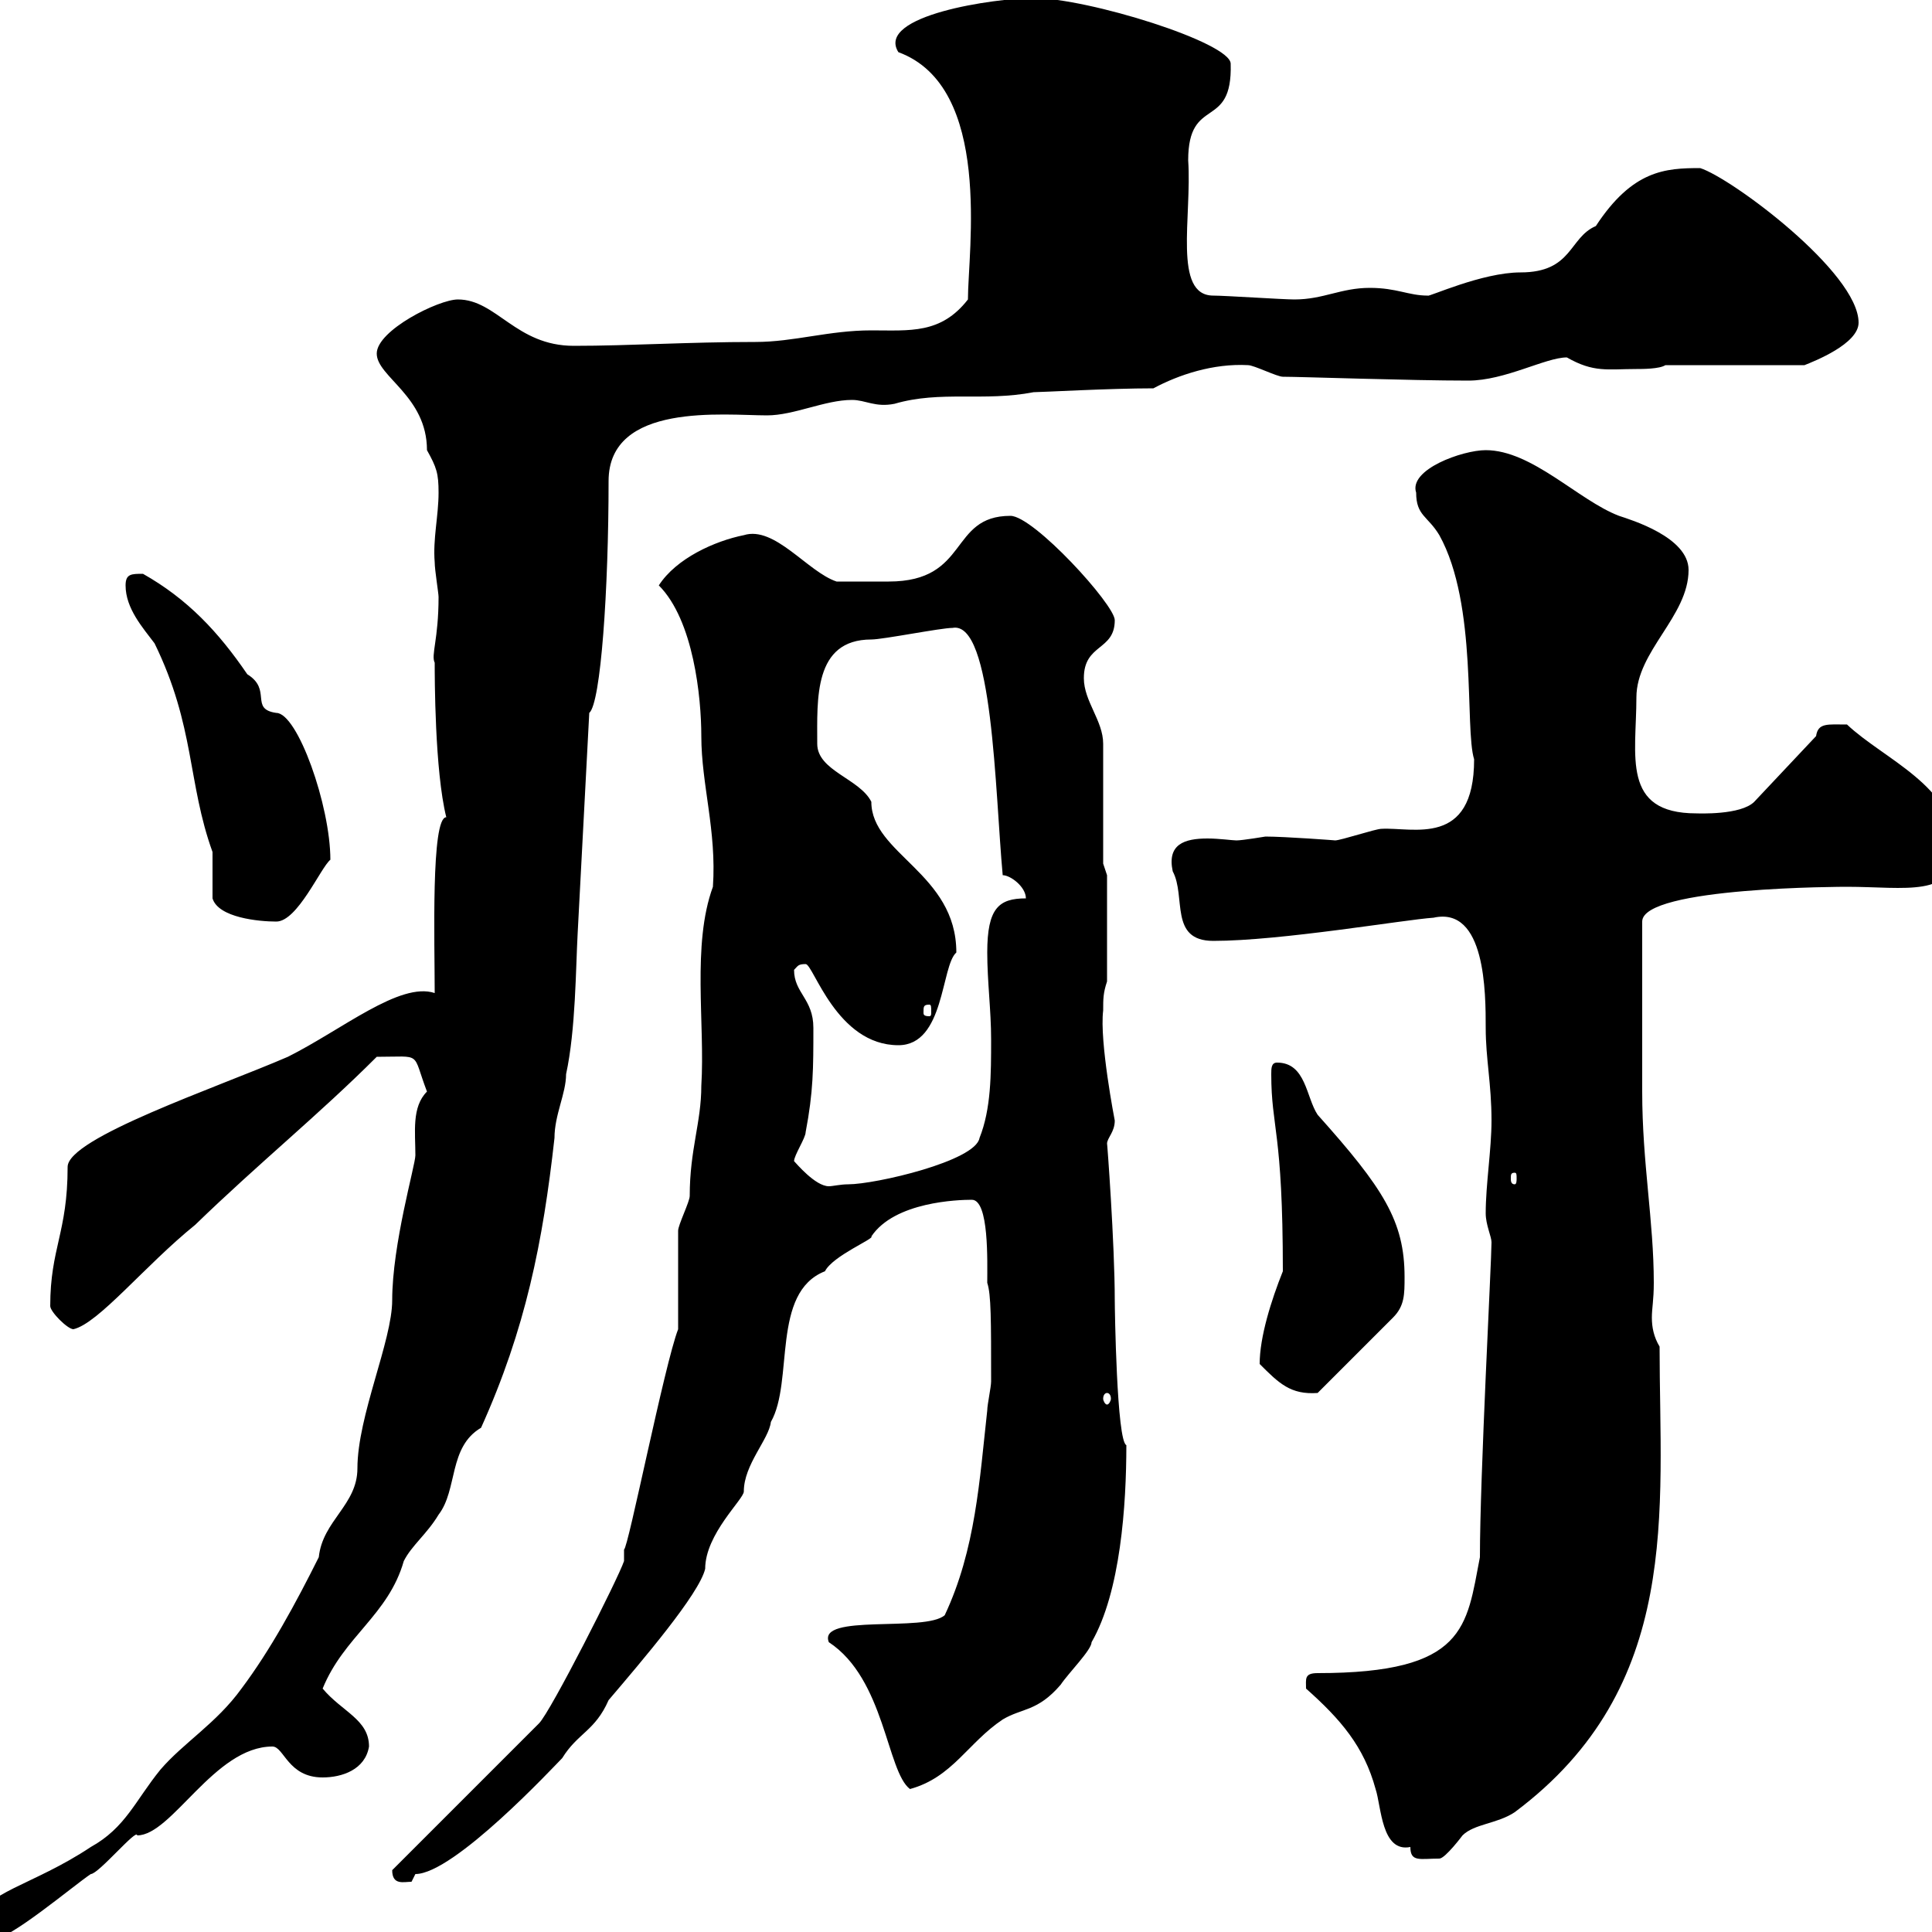 <svg xmlns="http://www.w3.org/2000/svg" xmlns:xlink="http://www.w3.org/1999/xlink" width="300" height="300"><path d="M-3 298.20C-3 299.40-2.10 301.20-1.20 301.20C1.50 301.20 11.40 292.80 14.10 291C15.30 291 21.30 283.80 21.30 285C26.70 285 33.30 271.20 42.30 271.20C44.10 271.20 44.70 276 50.10 276C53.10 276 56.70 274.80 57.30 271.20C57.30 267 53.10 265.80 50.10 262.20C53.40 254.10 60.30 250.80 62.70 242.40C63.90 240 66.30 238.20 68.10 235.20C71.10 231.30 69.60 224.70 74.70 221.70C81.60 206.40 84.30 192.90 86.10 176.70C86.10 173.10 87.90 169.80 87.90 166.80C89.40 159.90 89.40 150.30 89.70 144.90L91.50 110.70C93.30 109.20 94.50 91.50 94.50 74.70C94.50 62.40 112.50 64.50 119.10 64.50C123.30 64.50 128.10 62.10 132.30 62.10C134.40 62.10 135.90 63.30 138.90 62.70C146.10 60.60 152.70 62.40 160.50 60.90C161.70 60.90 172.20 60.30 179.10 60.30C183 58.20 188.40 56.40 193.80 56.70C194.70 56.70 198.30 58.50 199.20 58.50C201.90 58.50 219 59.10 228 59.10C233.70 59.10 240 55.50 243.30 55.50C247.50 57.90 249.60 57.30 254.10 57.30C255 57.30 257.70 57.30 258.60 56.70L280.20 56.70C281.70 56.10 288.60 53.40 288.60 50.10C288.60 42.30 268.80 27.60 264 26.10C258.60 26.10 253.50 26.40 247.80 35.10C243.60 36.90 244.20 42.30 236.10 42.30C230.10 42.30 221.70 46.20 221.70 45.90C218.70 45.90 216.90 44.70 212.70 44.70C208.20 44.70 205.50 46.50 201 46.50C199.20 46.50 190.20 45.90 188.40 45.90C182.10 45.90 185.10 33.60 184.50 24.90C184.50 14.70 191.40 20.40 191.10 9.90C191.10 6.60 168.90-0.30 160.50-0.30C154.50-0.30 135.90 2.40 139.50 8.10C154.20 13.50 150.30 39 150.30 46.50C146.10 51.90 141.30 51.30 135.30 51.30C128.70 51.30 123.30 53.10 117.30 53.10C106.80 53.10 97.80 53.70 89.10 53.70C80.10 53.70 77.10 46.50 71.10 46.50C68.10 46.50 58.50 51.30 58.50 54.90C58.50 58.50 66.30 61.50 66.30 69.90C67.80 72.60 68.10 73.50 68.10 76.50C68.10 80.10 67.20 83.70 67.50 87.30C67.50 88.50 68.10 92.10 68.10 92.70C68.10 99.30 66.90 101.70 67.50 102.90C67.50 105 67.50 119.70 69.30 126.90C66.90 126.90 67.50 146.40 67.50 154.20C62.10 152.40 53.10 159.90 44.70 164.10C33.60 168.90 10.50 176.70 10.50 181.20C10.50 191.40 7.80 193.80 7.80 202.80C7.80 203.70 10.50 206.40 11.40 206.40C15.30 205.50 22.50 196.50 30.30 190.20C40.20 180.60 49.50 173.10 58.50 164.10C65.70 164.10 63.90 163.20 66.30 169.50C63.90 171.90 64.50 175.80 64.50 179.40C64.50 180.90 60.90 193.20 60.90 201.90C60.90 208.20 55.50 219.90 55.50 228C55.50 233.70 50.10 236.10 49.50 241.80C45.90 249 42 256.20 37.50 262.20C33.60 267.60 28.50 270.60 24.90 274.80C21 279.60 19.50 283.80 14.10 286.80C5.10 292.80-3 294-3 298.20ZM60.90 290.40C60.90 292.80 62.70 292.20 63.90 292.20C63.90 292.20 64.50 291 64.50 291C70.50 291 86.10 274.20 87.30 273C89.70 269.10 92.40 268.80 94.50 264C99.60 258 108.60 247.50 109.50 243.60C109.50 238.20 115.50 232.80 115.50 231.60C115.50 227.40 119.40 223.50 119.70 220.80C123.30 214.50 119.70 200.70 128.10 197.40C129.30 195 135.90 192.30 135.30 192C138.90 186.60 148.80 186.30 150.90 186.30C153.60 186.30 153.30 195.90 153.30 199.20C153.90 201 153.90 204.90 153.90 214.50C153.90 215.40 153.30 218.10 153.30 219C152.10 229.80 151.50 240.60 146.70 250.80C143.70 253.50 126.90 250.50 128.70 255C137.40 260.70 137.70 275.10 141.30 277.80C147.90 276 150.30 270.60 155.70 267C158.70 265.20 161.10 265.80 164.70 261.60C165.90 259.80 169.50 256.20 169.50 255C174 247.20 174.90 233.70 174.90 224.40C173.40 223.80 173.10 203.10 173.10 201.90C173.10 193.20 171.90 177 171.90 177.60C171.90 176.70 173.10 175.80 173.10 174C173.10 174 170.70 161.70 171.30 156.90C171.30 155.10 171.30 154.20 171.90 152.40L171.90 135.90L171.30 134.10L171.30 115.50C171.30 111.90 168.30 108.90 168.30 105.30C168.30 99.90 173.10 101.10 173.10 96.30C173.10 93.90 160.50 80.10 156.90 80.10C147.30 80.10 150.60 90.30 138 90.30C134.70 90.30 131.10 90.30 129.90 90.30C125.40 88.80 120.30 81.60 115.50 83.10C111 84 105 86.70 102.30 90.90C107.70 96.30 108.90 108.30 108.90 114.30C108.90 121.80 111.30 129 110.70 137.70C107.40 146.70 109.50 159 108.90 168.60C108.90 174.30 107.10 178.50 107.10 185.70C107.10 186.60 105.30 190.20 105.30 191.10L105.30 206.40C103.20 211.80 97.50 240.60 96.90 240.60L96.90 242.40C96 245.10 85.50 265.80 83.70 267.60L60.90 290.40C60.90 290.40 60.90 290.40 60.90 290.40ZM219 286.80C219 289.20 220.50 288.60 223.50 288.60C224.40 288.60 227.10 285 227.10 285C228.90 283.20 232.50 283.20 235.20 281.40C261.30 261.90 257.70 234.60 257.70 209.10C256.80 207.60 256.50 206.10 256.50 204.60C256.50 203.10 256.80 201.90 256.80 199.20C256.80 189.60 255 180.60 255 169.50L255 143.10C255 137.70 286.50 137.70 286.80 137.70C295.80 137.70 303.60 139.50 303.60 131.70C303.60 122.10 292.50 117.90 286.80 112.50C283.80 112.50 282.30 112.20 282 114.30L272.40 124.50C270.30 126.60 263.70 126.30 263.40 126.30C251.70 126.30 254.10 117.30 254.10 108.30C254.10 101.10 262.20 95.70 262.20 88.50C262.20 83.40 253.20 80.70 251.40 80.10C245.10 77.70 237.90 69.90 230.70 69.90C227.10 69.90 218.70 72.90 219.90 76.50C219.90 80.10 221.70 80.10 223.50 83.10C229.50 93.90 227.40 113.10 228.90 117.90C228.90 131.70 219.30 128.40 214.50 128.70C213.60 128.70 208.20 130.50 207.30 130.50C207.60 130.50 199.50 129.90 196.50 129.90C196.50 129.90 192.90 130.50 192 130.50C191.40 130.50 189.30 130.20 187.50 130.20C183.90 130.20 181.20 131.10 182.10 135.30C184.20 139.20 181.50 146.10 188.40 146.10C198.90 146.10 218.10 142.80 222.60 142.50C230.70 140.70 230.70 154.20 230.70 159.60C230.70 164.40 231.60 168.30 231.60 174C231.60 178.50 230.70 183.90 230.70 188.40C230.70 190.20 231.60 192 231.60 192.90C231.60 195.90 229.80 229.20 229.80 241.80C227.70 252.60 227.70 259.80 204.60 259.80C202.50 259.80 202.80 260.70 202.80 262.20C208.20 267 211.80 271.20 213.60 277.80C214.50 280.50 214.50 287.70 219 286.80ZM171.90 216.30C172.20 216.30 172.50 216.60 172.50 217.20C172.50 217.50 172.20 218.10 171.90 218.10C171.60 218.10 171.30 217.50 171.30 217.20C171.30 216.60 171.60 216.30 171.90 216.30ZM195.60 211.80C198.60 214.80 200.40 216.60 204.60 216.30L216.30 204.60C218.10 202.80 218.10 201 218.10 198.30C218.10 189.60 214.80 184.50 204.60 173.10C202.80 170.40 202.80 165 198.30 165C197.40 165 197.40 165.90 197.40 166.80C197.40 175.20 199.20 175.50 199.20 197.40C197.40 201.90 195.60 207.60 195.60 211.80ZM123.30 180.30C123.30 179.40 125.10 176.70 125.10 175.80C126.30 169.50 126.30 165.90 126.30 159.60C126.30 155.10 123.30 154.20 123.30 150.60C123.90 150 123.90 149.70 125.10 149.70C126.30 149.70 129.90 162.30 139.50 162.30C146.70 162.30 146.10 150 148.50 147.90C148.50 135.60 135.30 132.60 135.30 124.50C133.50 120.90 126.90 119.70 126.90 115.50C126.90 108.60 126.30 99.30 135.30 99.30C137.10 99.30 146.10 97.50 147.90 97.50C154.20 96.30 154.50 123 155.70 135.90C156.90 135.90 159.30 137.70 159.30 139.50C155.10 139.50 153.30 141 153.30 147.90C153.30 152.40 153.90 156.90 153.90 161.40C153.90 166.80 153.90 172.20 152.10 176.70C151.50 180.30 135.90 183.90 131.70 183.90C130.50 183.90 129.30 184.20 128.70 184.20C126.60 184.20 123.60 180.60 123.30 180.30ZM235.20 182.10C235.50 182.10 235.50 182.40 235.50 183C235.50 183.30 235.50 183.90 235.20 183.90C234.60 183.90 234.60 183.30 234.60 183C234.60 182.40 234.60 182.10 235.20 182.10ZM144.30 156C144.60 156 144.60 156.30 144.60 157.20C144.60 157.50 144.60 157.80 144.30 157.80C143.40 157.80 143.40 157.50 143.40 157.20C143.40 156.30 143.40 156 144.30 156ZM33 139.50C33.90 142.50 40.20 143.10 42.90 143.10C46.20 143.10 49.80 134.70 51.30 133.50C51.30 125.10 46.20 110.70 42.90 110.70C38.70 110.10 42.30 107.10 38.40 104.70C33.90 98.10 29.10 93 22.20 89.10C20.40 89.10 19.50 89.10 19.50 90.90C19.50 94.50 22.20 97.50 24 99.90C30.30 112.80 29.10 121.50 33 132.30C33 133.50 33 138.90 33 139.50Z"/></svg>